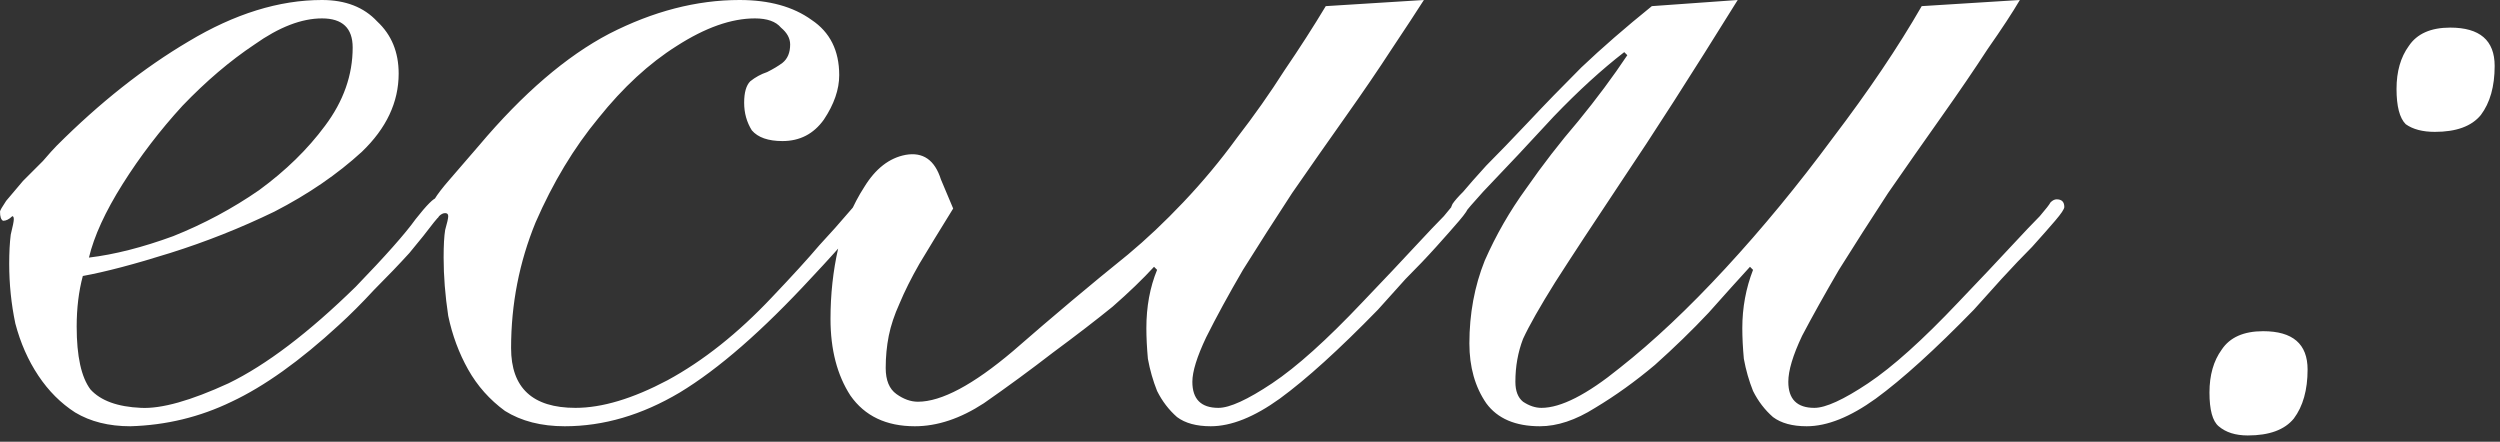 <?xml version="1.0" encoding="UTF-8"?> <svg xmlns="http://www.w3.org/2000/svg" width="249" height="44" viewBox="0 0 249 44" fill="none"><rect x="0" y="0" width="249" height="44" fill="#333333" stroke="none"/><path d="M32.071 1.833C30.035 1.833 27.795 2.698 25.352 4.429C22.908 6.058 20.516 8.094 18.174 10.537C15.934 12.981 13.949 15.577 12.218 18.326C10.487 21.075 9.367 23.518 8.858 25.656C11.404 25.351 14.203 24.638 17.258 23.518C20.312 22.297 23.163 20.769 25.81 18.937C28.457 17.002 30.646 14.864 32.377 12.523C34.209 10.079 35.126 7.483 35.126 4.734C35.126 2.8 34.108 1.833 32.071 1.833ZM39.707 7.33C39.707 10.181 38.485 12.777 36.042 15.119C33.598 17.359 30.697 19.344 27.337 21.075C23.977 22.704 20.516 24.078 16.952 25.198C13.389 26.318 10.487 27.082 8.248 27.489C7.84 29.016 7.637 30.696 7.637 32.529C7.637 35.481 8.095 37.568 9.011 38.79C10.029 39.91 11.709 40.521 14.051 40.623C16.087 40.724 18.989 39.91 22.756 38.179C26.523 36.346 30.748 33.139 35.431 28.558C38.383 25.504 40.369 23.264 41.387 21.838C42.507 20.413 43.219 19.7 43.525 19.7C44.034 19.7 44.289 20.006 44.289 20.617C44.289 20.82 43.932 21.329 43.219 22.144C42.609 22.958 41.794 23.976 40.776 25.198C39.758 26.318 38.587 27.54 37.264 28.863C36.042 30.187 34.871 31.358 33.751 32.376C29.882 35.939 26.319 38.484 23.061 40.012C19.905 41.539 16.545 42.353 12.982 42.455C10.844 42.455 9.011 41.997 7.484 41.081C6.059 40.164 4.837 38.943 3.819 37.415C2.801 35.888 2.037 34.157 1.528 32.223C1.121 30.289 0.917 28.303 0.917 26.267C0.917 25.147 0.968 24.18 1.07 23.366C1.273 22.551 1.375 22.042 1.375 21.838C1.375 21.635 1.324 21.533 1.223 21.533C0.917 21.838 0.612 21.991 0.306 21.991C0.103 21.889 0.001 21.584 0.001 21.075C0.001 20.973 0.204 20.617 0.612 20.006C1.121 19.395 1.681 18.733 2.292 18.02C3.004 17.308 3.666 16.646 4.277 16.035C4.888 15.322 5.346 14.813 5.651 14.508C9.927 10.232 14.305 6.77 18.785 4.123C23.366 1.374 27.795 -5.12946e-05 32.071 -5.12946e-05C34.413 -5.12946e-05 36.245 0.713 37.569 2.138C38.994 3.462 39.707 5.192 39.707 7.33ZM83.586 7.483C83.586 8.908 83.076 10.385 82.058 11.912C81.04 13.337 79.666 14.05 77.935 14.05C76.51 14.05 75.492 13.694 74.881 12.981C74.372 12.166 74.117 11.25 74.117 10.232C74.117 9.214 74.321 8.501 74.728 8.094C75.237 7.687 75.797 7.381 76.408 7.178C77.019 6.872 77.528 6.567 77.935 6.261C78.444 5.854 78.699 5.243 78.699 4.429C78.699 3.818 78.393 3.258 77.782 2.749C77.273 2.138 76.408 1.833 75.186 1.833C72.844 1.833 70.248 2.749 67.398 4.581C64.649 6.312 62.053 8.705 59.609 11.759C57.166 14.712 55.078 18.173 53.348 22.144C51.719 26.114 50.904 30.289 50.904 34.666C50.904 38.637 53.042 40.623 57.318 40.623C59.965 40.623 63.02 39.706 66.481 37.874C70.045 35.939 73.506 33.19 76.866 29.627C78.902 27.489 80.48 25.758 81.6 24.435C82.822 23.111 83.687 22.144 84.196 21.533C84.807 20.82 85.215 20.362 85.418 20.159C85.622 19.853 85.775 19.7 85.876 19.7C86.487 19.7 86.793 20.006 86.793 20.617C86.793 20.82 86.182 21.635 84.96 23.06C83.84 24.384 82.466 25.911 80.837 27.642C75.95 32.936 71.572 36.754 67.703 39.095C63.936 41.335 60.118 42.455 56.249 42.455C53.908 42.455 51.922 41.946 50.293 40.928C48.766 39.808 47.544 38.434 46.628 36.805C45.712 35.176 45.05 33.394 44.643 31.459C44.337 29.423 44.185 27.489 44.185 25.656C44.185 24.435 44.236 23.518 44.337 22.907C44.541 22.195 44.643 21.737 44.643 21.533C44.643 21.329 44.541 21.227 44.337 21.227C44.134 21.227 43.93 21.329 43.727 21.533C43.625 21.737 43.472 21.838 43.269 21.838C42.759 21.838 42.505 21.584 42.505 21.075C42.505 20.973 42.556 20.871 42.658 20.769C42.759 20.566 42.963 20.26 43.269 19.853C43.574 19.344 44.083 18.682 44.796 17.868C45.508 17.053 46.475 15.933 47.697 14.508C52.075 9.316 56.402 5.6 60.678 3.36C65.056 1.12 69.383 -5.12946e-05 73.659 -5.12946e-05C76.612 -5.12946e-05 79.004 0.662 80.837 1.985C82.669 3.207 83.586 5.04 83.586 7.483ZM94.936 20.769C93.612 22.907 92.492 24.74 91.576 26.267C90.761 27.692 90.1 29.016 89.59 30.238C89.081 31.358 88.725 32.427 88.521 33.445C88.318 34.463 88.216 35.532 88.216 36.652C88.216 37.874 88.572 38.739 89.285 39.248C89.998 39.757 90.71 40.012 91.423 40.012C93.765 40.012 96.921 38.332 100.891 34.972C104.862 31.51 108.68 28.303 112.345 25.351C114.178 23.824 116.01 22.093 117.843 20.159C119.777 18.122 121.559 15.984 123.188 13.744C124.919 11.505 126.497 9.265 127.922 7.025C129.449 4.785 130.824 2.647 132.046 0.611L141.819 -5.12946e-05C141.107 1.12 140.038 2.749 138.612 4.887C137.289 6.923 135.762 9.163 134.031 11.606C132.3 14.05 130.518 16.595 128.686 19.242C126.955 21.889 125.326 24.435 123.799 26.878C122.374 29.322 121.152 31.561 120.134 33.597C119.217 35.532 118.759 37.008 118.759 38.026C118.759 39.757 119.625 40.623 121.355 40.623C122.475 40.623 124.257 39.808 126.7 38.179C129.144 36.55 132.147 33.852 135.711 30.085C137.951 27.743 139.681 25.911 140.903 24.587C142.227 23.162 143.194 22.144 143.805 21.533C144.416 20.82 144.772 20.362 144.874 20.159C145.077 19.955 145.281 19.853 145.485 19.853C145.994 19.853 146.248 20.108 146.248 20.617C146.248 20.82 145.943 21.278 145.332 21.991C144.721 22.704 143.957 23.569 143.041 24.587C142.125 25.605 141.107 26.674 139.987 27.794C138.969 28.914 138.052 29.932 137.238 30.849C133.369 34.819 130.111 37.772 127.464 39.706C124.919 41.539 122.628 42.455 120.592 42.455C119.166 42.455 118.047 42.15 117.232 41.539C116.418 40.826 115.756 39.961 115.247 38.943C114.84 37.925 114.534 36.855 114.33 35.736C114.229 34.616 114.178 33.597 114.178 32.681C114.178 30.543 114.534 28.609 115.247 26.878L114.941 26.573C113.821 27.794 112.447 29.118 110.818 30.543C109.189 31.867 107.204 33.394 104.862 35.125C102.622 36.855 100.331 38.535 97.99 40.164C95.648 41.691 93.357 42.455 91.118 42.455C88.267 42.455 86.129 41.437 84.704 39.401C83.38 37.364 82.718 34.819 82.718 31.765C82.718 29.322 82.973 26.98 83.482 24.74C84.093 22.398 84.958 20.362 86.078 18.631C87.198 16.799 88.572 15.73 90.201 15.424C91.932 15.119 93.103 15.933 93.714 17.868L94.936 20.769ZM173.076 -5.12946e-05C168.393 7.534 164.575 13.49 161.622 17.868C158.772 22.144 156.532 25.555 154.903 28.1C153.376 30.543 152.307 32.427 151.696 33.75C151.187 35.074 150.932 36.499 150.932 38.026C150.932 38.943 151.187 39.604 151.696 40.012C152.307 40.419 152.918 40.623 153.528 40.623C155.463 40.623 158.059 39.299 161.317 36.652C164.677 34.005 168.189 30.696 171.854 26.725C175.52 22.755 179.083 18.428 182.545 13.744C186.108 9.061 189.06 4.683 191.402 0.611L201.176 -5.12946e-05C200.463 1.222 199.394 2.851 197.969 4.887C196.645 6.923 195.118 9.163 193.387 11.606C191.657 14.05 189.875 16.595 188.042 19.242C186.312 21.889 184.683 24.435 183.155 26.878C181.73 29.322 180.508 31.51 179.49 33.445C178.574 35.379 178.116 36.906 178.116 38.026C178.116 39.757 178.981 40.623 180.712 40.623C181.832 40.623 183.614 39.808 186.057 38.179C188.5 36.55 191.504 33.852 195.067 30.085C197.307 27.743 199.038 25.911 200.26 24.587C201.583 23.162 202.55 22.144 203.161 21.533C203.772 20.82 204.128 20.362 204.23 20.159C204.434 19.955 204.637 19.853 204.841 19.853C205.35 19.853 205.605 20.108 205.605 20.617C205.605 20.82 205.299 21.278 204.688 21.991C204.078 22.704 203.314 23.569 202.398 24.587C201.481 25.504 200.463 26.573 199.343 27.794C198.325 28.914 197.409 29.932 196.594 30.849C192.726 34.819 189.468 37.772 186.821 39.706C184.275 41.539 181.985 42.455 179.948 42.455C178.523 42.455 177.403 42.15 176.589 41.539C175.774 40.826 175.112 39.961 174.603 38.943C174.196 37.925 173.891 36.855 173.687 35.736C173.585 34.616 173.534 33.597 173.534 32.681C173.534 30.645 173.891 28.711 174.603 26.878L174.298 26.573C173.178 27.794 171.803 29.322 170.174 31.154C168.546 32.885 166.764 34.616 164.829 36.346C162.895 37.975 160.91 39.401 158.873 40.623C156.939 41.844 155.106 42.455 153.376 42.455C150.932 42.455 149.151 41.691 148.031 40.164C146.911 38.535 146.351 36.55 146.351 34.208C146.351 31.256 146.86 28.507 147.878 25.962C148.998 23.416 150.372 21.024 152.001 18.784C153.63 16.442 155.361 14.203 157.194 12.065C159.026 9.825 160.655 7.636 162.081 5.498L161.775 5.192C159.535 6.923 157.194 9.061 154.75 11.606C152.408 14.152 150.067 16.646 147.725 19.09C146.707 20.209 146.096 20.922 145.893 21.227C145.689 21.533 145.434 21.686 145.129 21.686C144.722 21.686 144.518 21.38 144.518 20.769C144.518 20.668 144.569 20.515 144.671 20.311C144.874 20.006 145.231 19.599 145.74 19.09C146.249 18.479 147.013 17.613 148.031 16.493C149.151 15.373 150.576 13.897 152.307 12.065C153.834 10.436 155.565 8.654 157.499 6.719C159.535 4.785 161.877 2.749 164.524 0.611L173.076 -5.12946e-05ZM244.039 2.749C246.992 2.749 248.468 4.021 248.468 6.567C248.468 8.603 248.01 10.232 247.093 11.454C246.177 12.574 244.65 13.134 242.512 13.134C241.29 13.134 240.323 12.879 239.61 12.37C238.999 11.759 238.694 10.588 238.694 8.857C238.694 7.127 239.101 5.701 239.916 4.581C240.73 3.36 242.105 2.749 244.039 2.749ZM225.408 32.987C228.36 32.987 229.836 34.259 229.836 36.805C229.836 38.841 229.378 40.47 228.462 41.691C227.546 42.811 226.019 43.371 223.881 43.371C222.659 43.371 221.692 43.066 220.979 42.455C220.368 41.946 220.063 40.826 220.063 39.095C220.063 37.364 220.47 35.939 221.284 34.819C222.099 33.597 223.473 32.987 225.408 32.987Z" fill="white"></path></svg> 